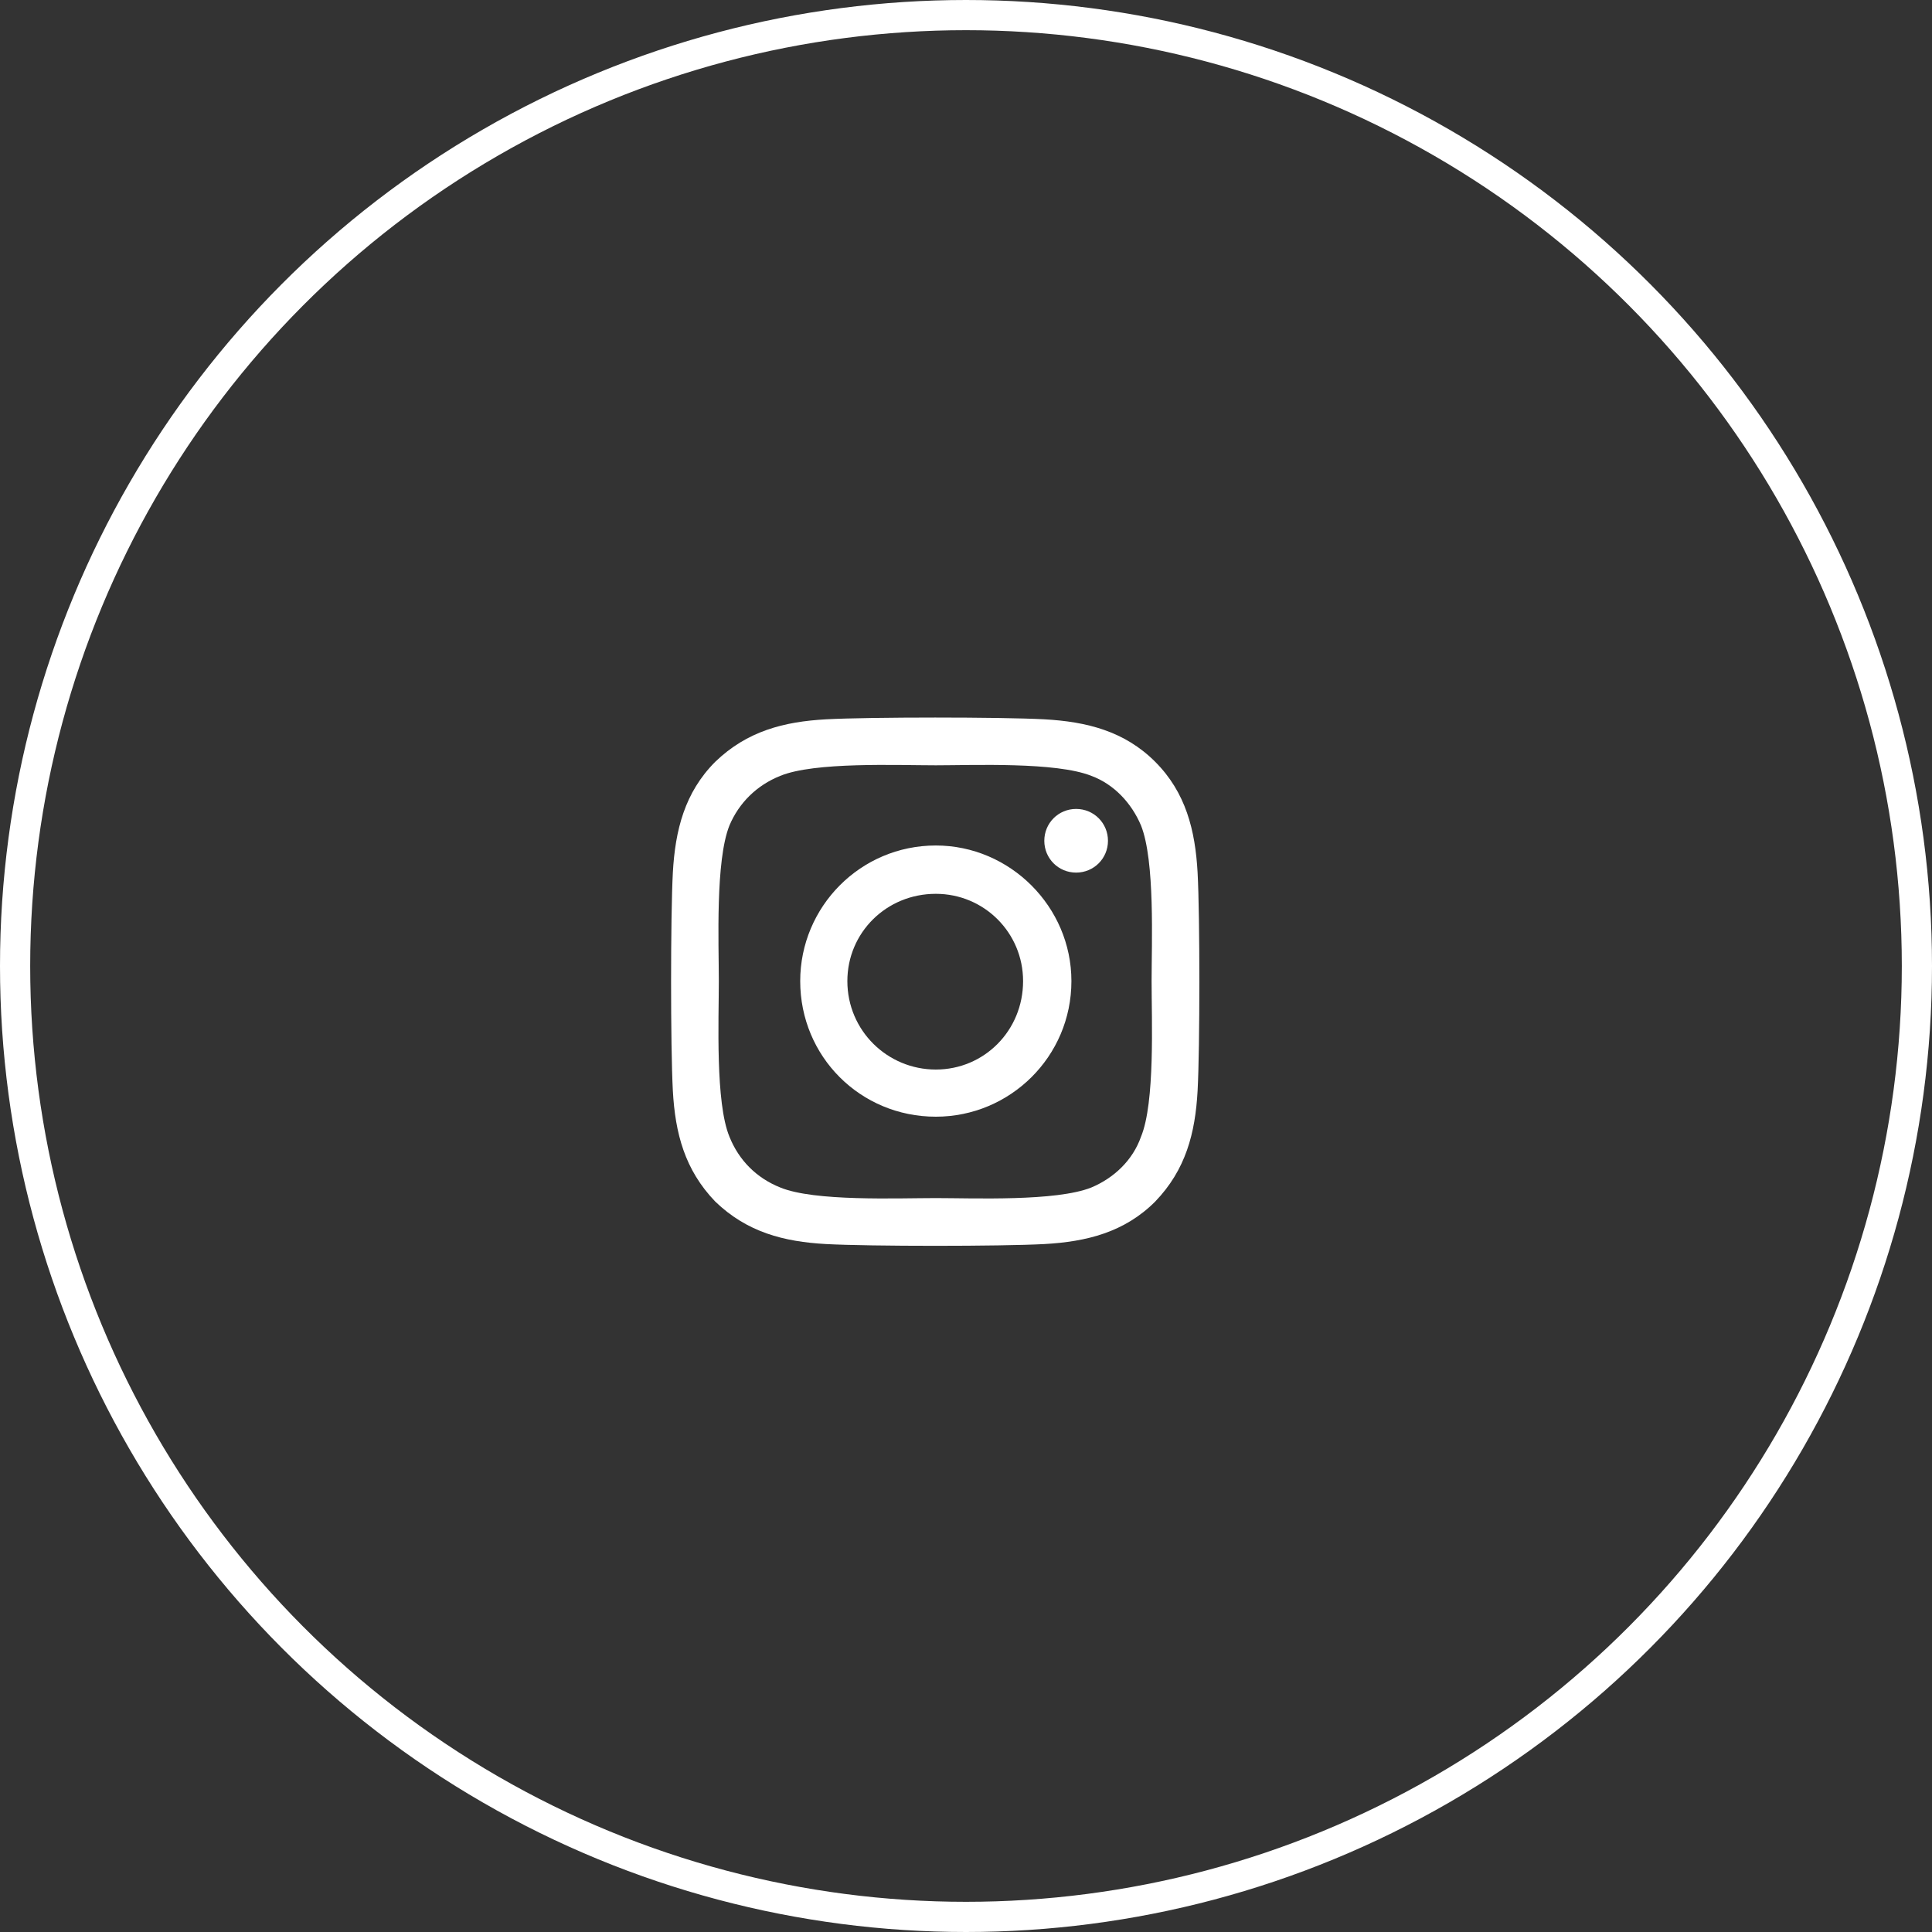 <svg width="64" height="64" viewBox="0 0 64 64" fill="none" xmlns="http://www.w3.org/2000/svg">
<rect x="0" y="0" width="64" height="64" fill="#333333" stroke="none"/>
<circle cx="32" cy="32" r="31.5" stroke="white"/>
<path d="M31 28.008C33.461 28.008 35.492 30.039 35.492 32.5C35.492 35 33.461 36.992 31 36.992C28.5 36.992 26.508 35 26.508 32.5C26.508 30.039 28.5 28.008 31 28.008ZM31 35.43C32.602 35.43 33.891 34.141 33.891 32.5C33.891 30.898 32.602 29.609 31 29.609C29.359 29.609 28.07 30.898 28.07 32.5C28.07 34.141 29.398 35.43 31 35.43ZM36.703 27.852C36.703 28.438 36.234 28.906 35.648 28.906C35.062 28.906 34.594 28.438 34.594 27.852C34.594 27.266 35.062 26.797 35.648 26.797C36.234 26.797 36.703 27.266 36.703 27.852ZM39.672 28.906C39.75 30.352 39.75 34.688 39.672 36.133C39.594 37.539 39.281 38.75 38.266 39.805C37.25 40.82 36 41.133 34.594 41.211C33.148 41.289 28.812 41.289 27.367 41.211C25.961 41.133 24.75 40.82 23.695 39.805C22.68 38.75 22.367 37.539 22.289 36.133C22.211 34.688 22.211 30.352 22.289 28.906C22.367 27.5 22.68 26.25 23.695 25.234C24.75 24.219 25.961 23.906 27.367 23.828C28.812 23.75 33.148 23.75 34.594 23.828C36 23.906 37.25 24.219 38.266 25.234C39.281 26.25 39.594 27.5 39.672 28.906ZM37.797 37.656C38.266 36.523 38.148 33.789 38.148 32.5C38.148 31.25 38.266 28.516 37.797 27.344C37.484 26.602 36.898 25.977 36.156 25.703C34.984 25.234 32.25 25.352 31 25.352C29.711 25.352 26.977 25.234 25.844 25.703C25.062 26.016 24.477 26.602 24.164 27.344C23.695 28.516 23.812 31.25 23.812 32.5C23.812 33.789 23.695 36.523 24.164 37.656C24.477 38.438 25.062 39.023 25.844 39.336C26.977 39.805 29.711 39.688 31 39.688C32.25 39.688 34.984 39.805 36.156 39.336C36.898 39.023 37.523 38.438 37.797 37.656Z" fill="white"/>
</svg>

